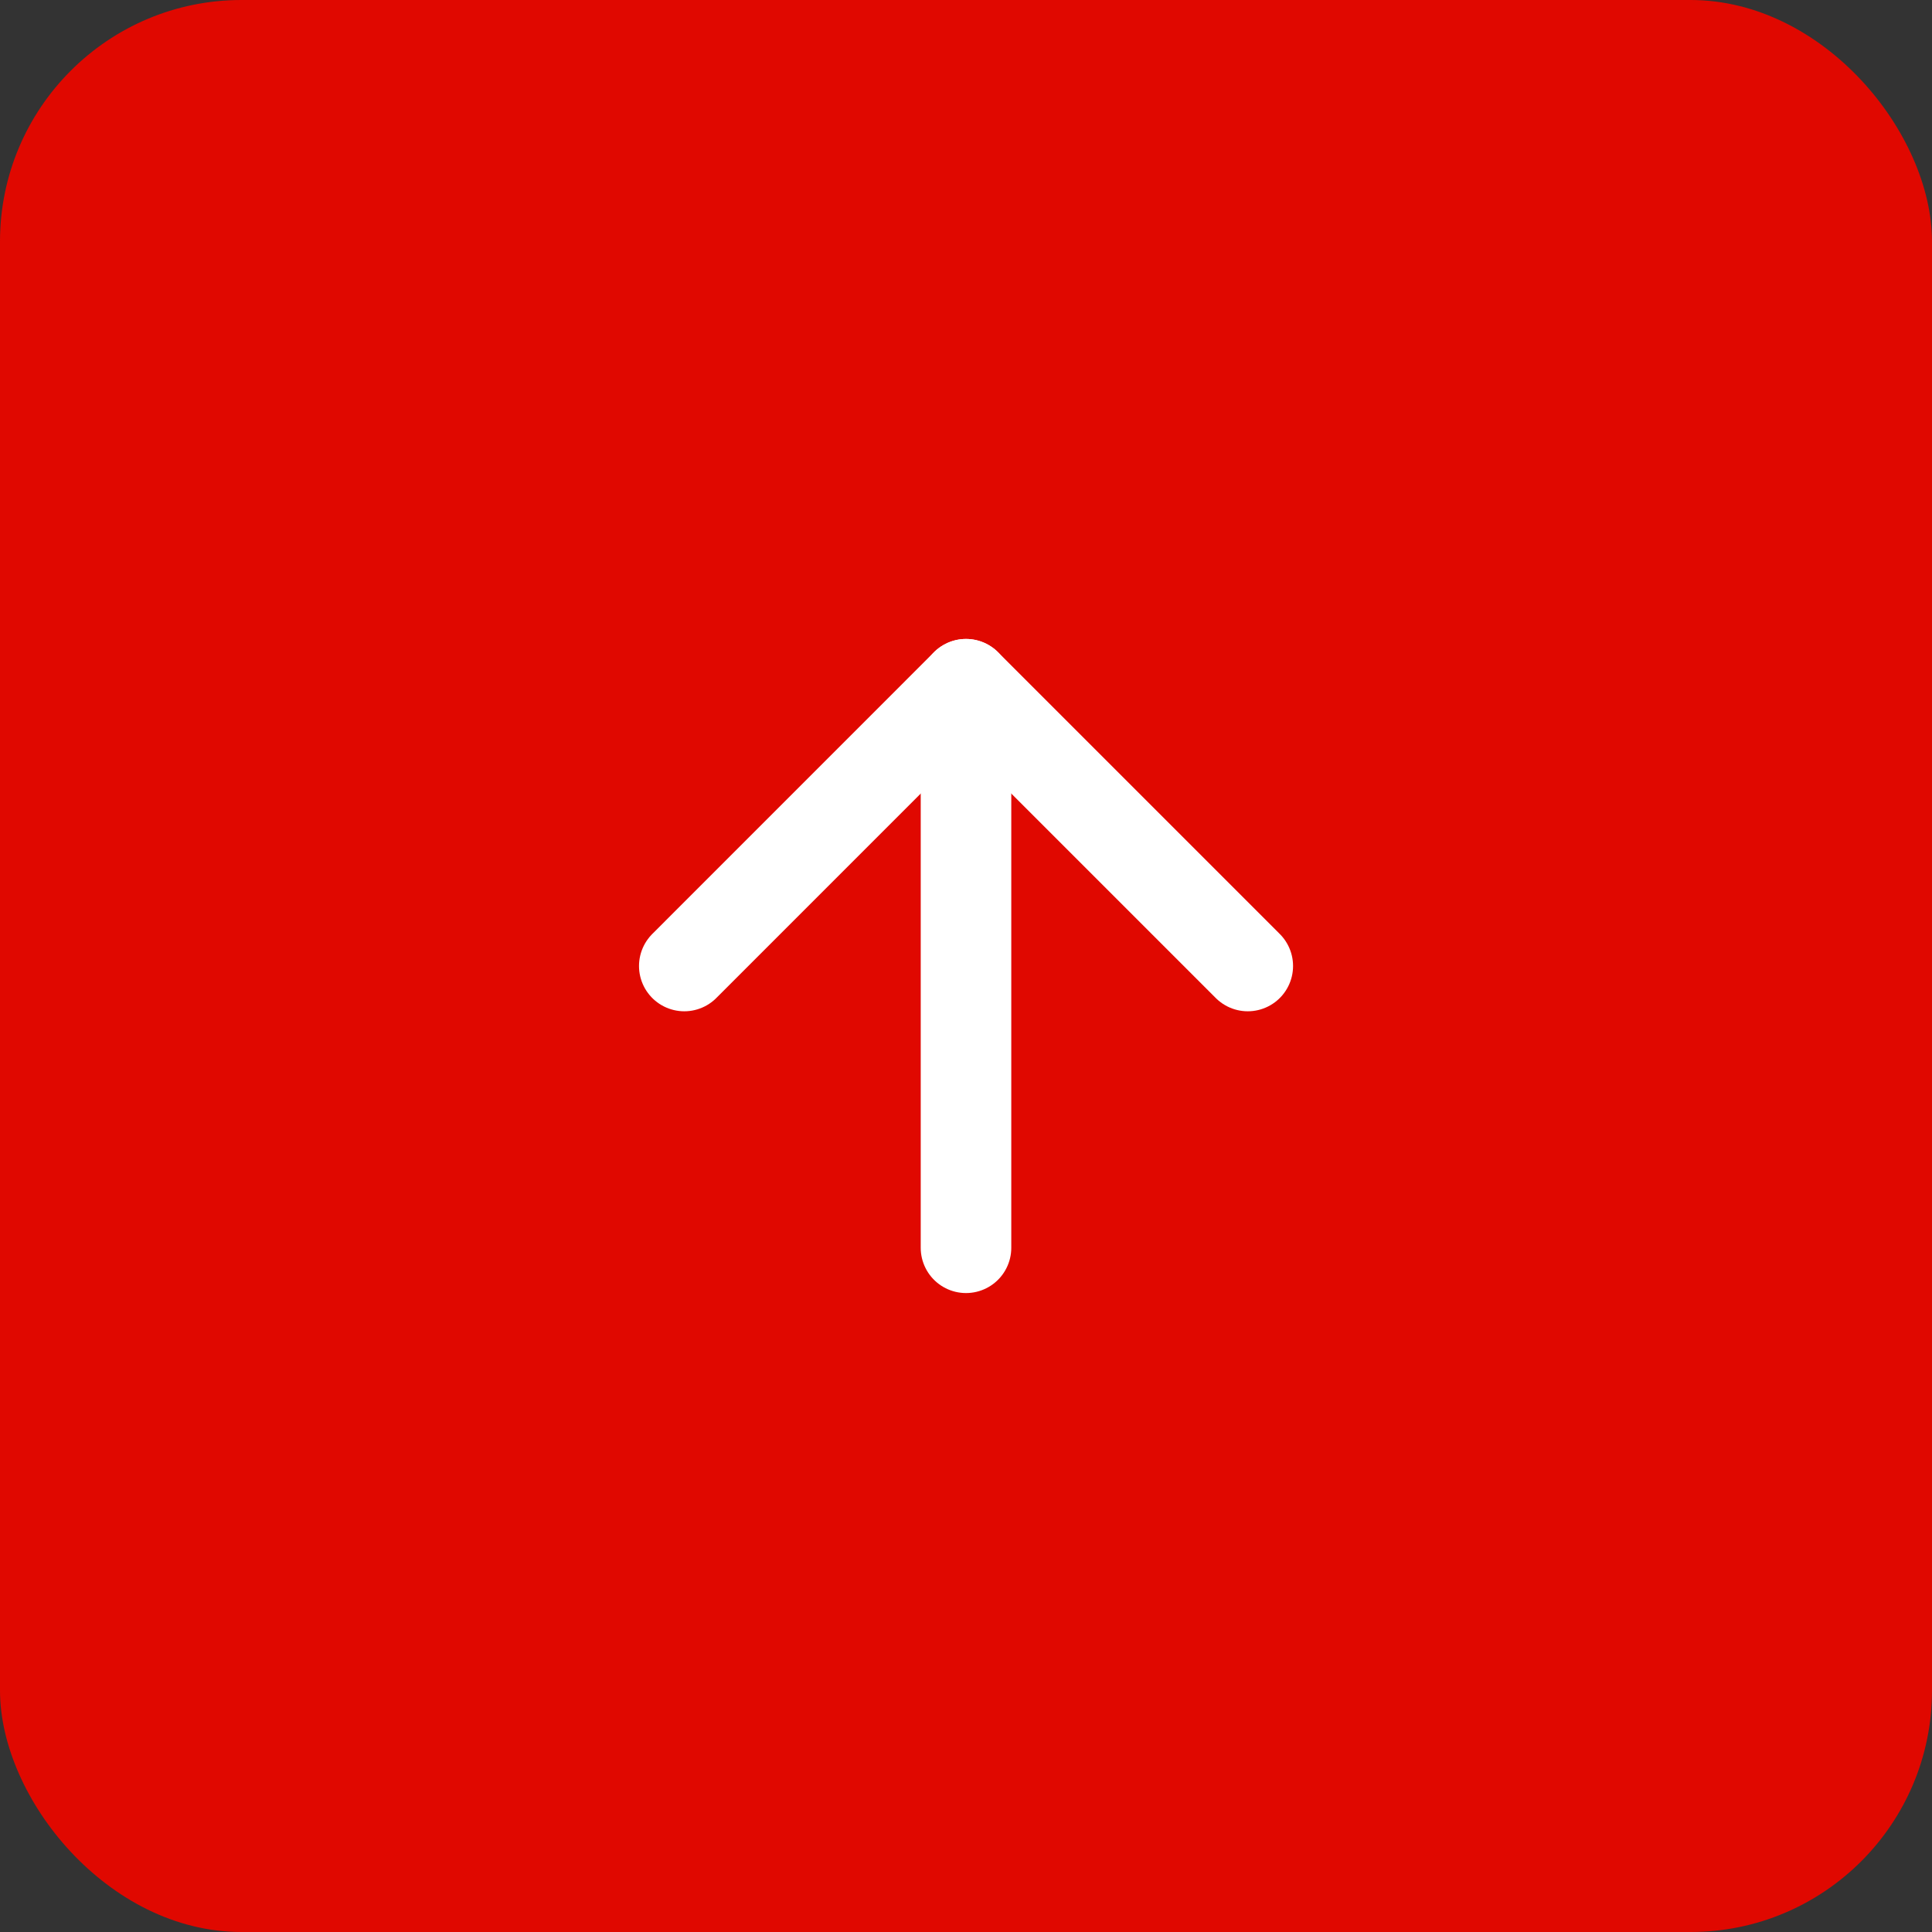 <svg width="32" height="32" viewBox="0 0 32 32" fill="none" xmlns="http://www.w3.org/2000/svg">
<rect x="0" y="0" width="32" height="32" fill="#333333" stroke="none"/>
<rect width="32" height="32" rx="4" fill="#E00800"/>
<path d="M16 20.667L16 11.333" stroke="white" stroke-width="1.5" stroke-linecap="round" stroke-linejoin="round"/>
<path d="M11.334 16L16 11.333L20.667 16" stroke="white" stroke-width="1.5" stroke-linecap="round" stroke-linejoin="round"/>
</svg>
